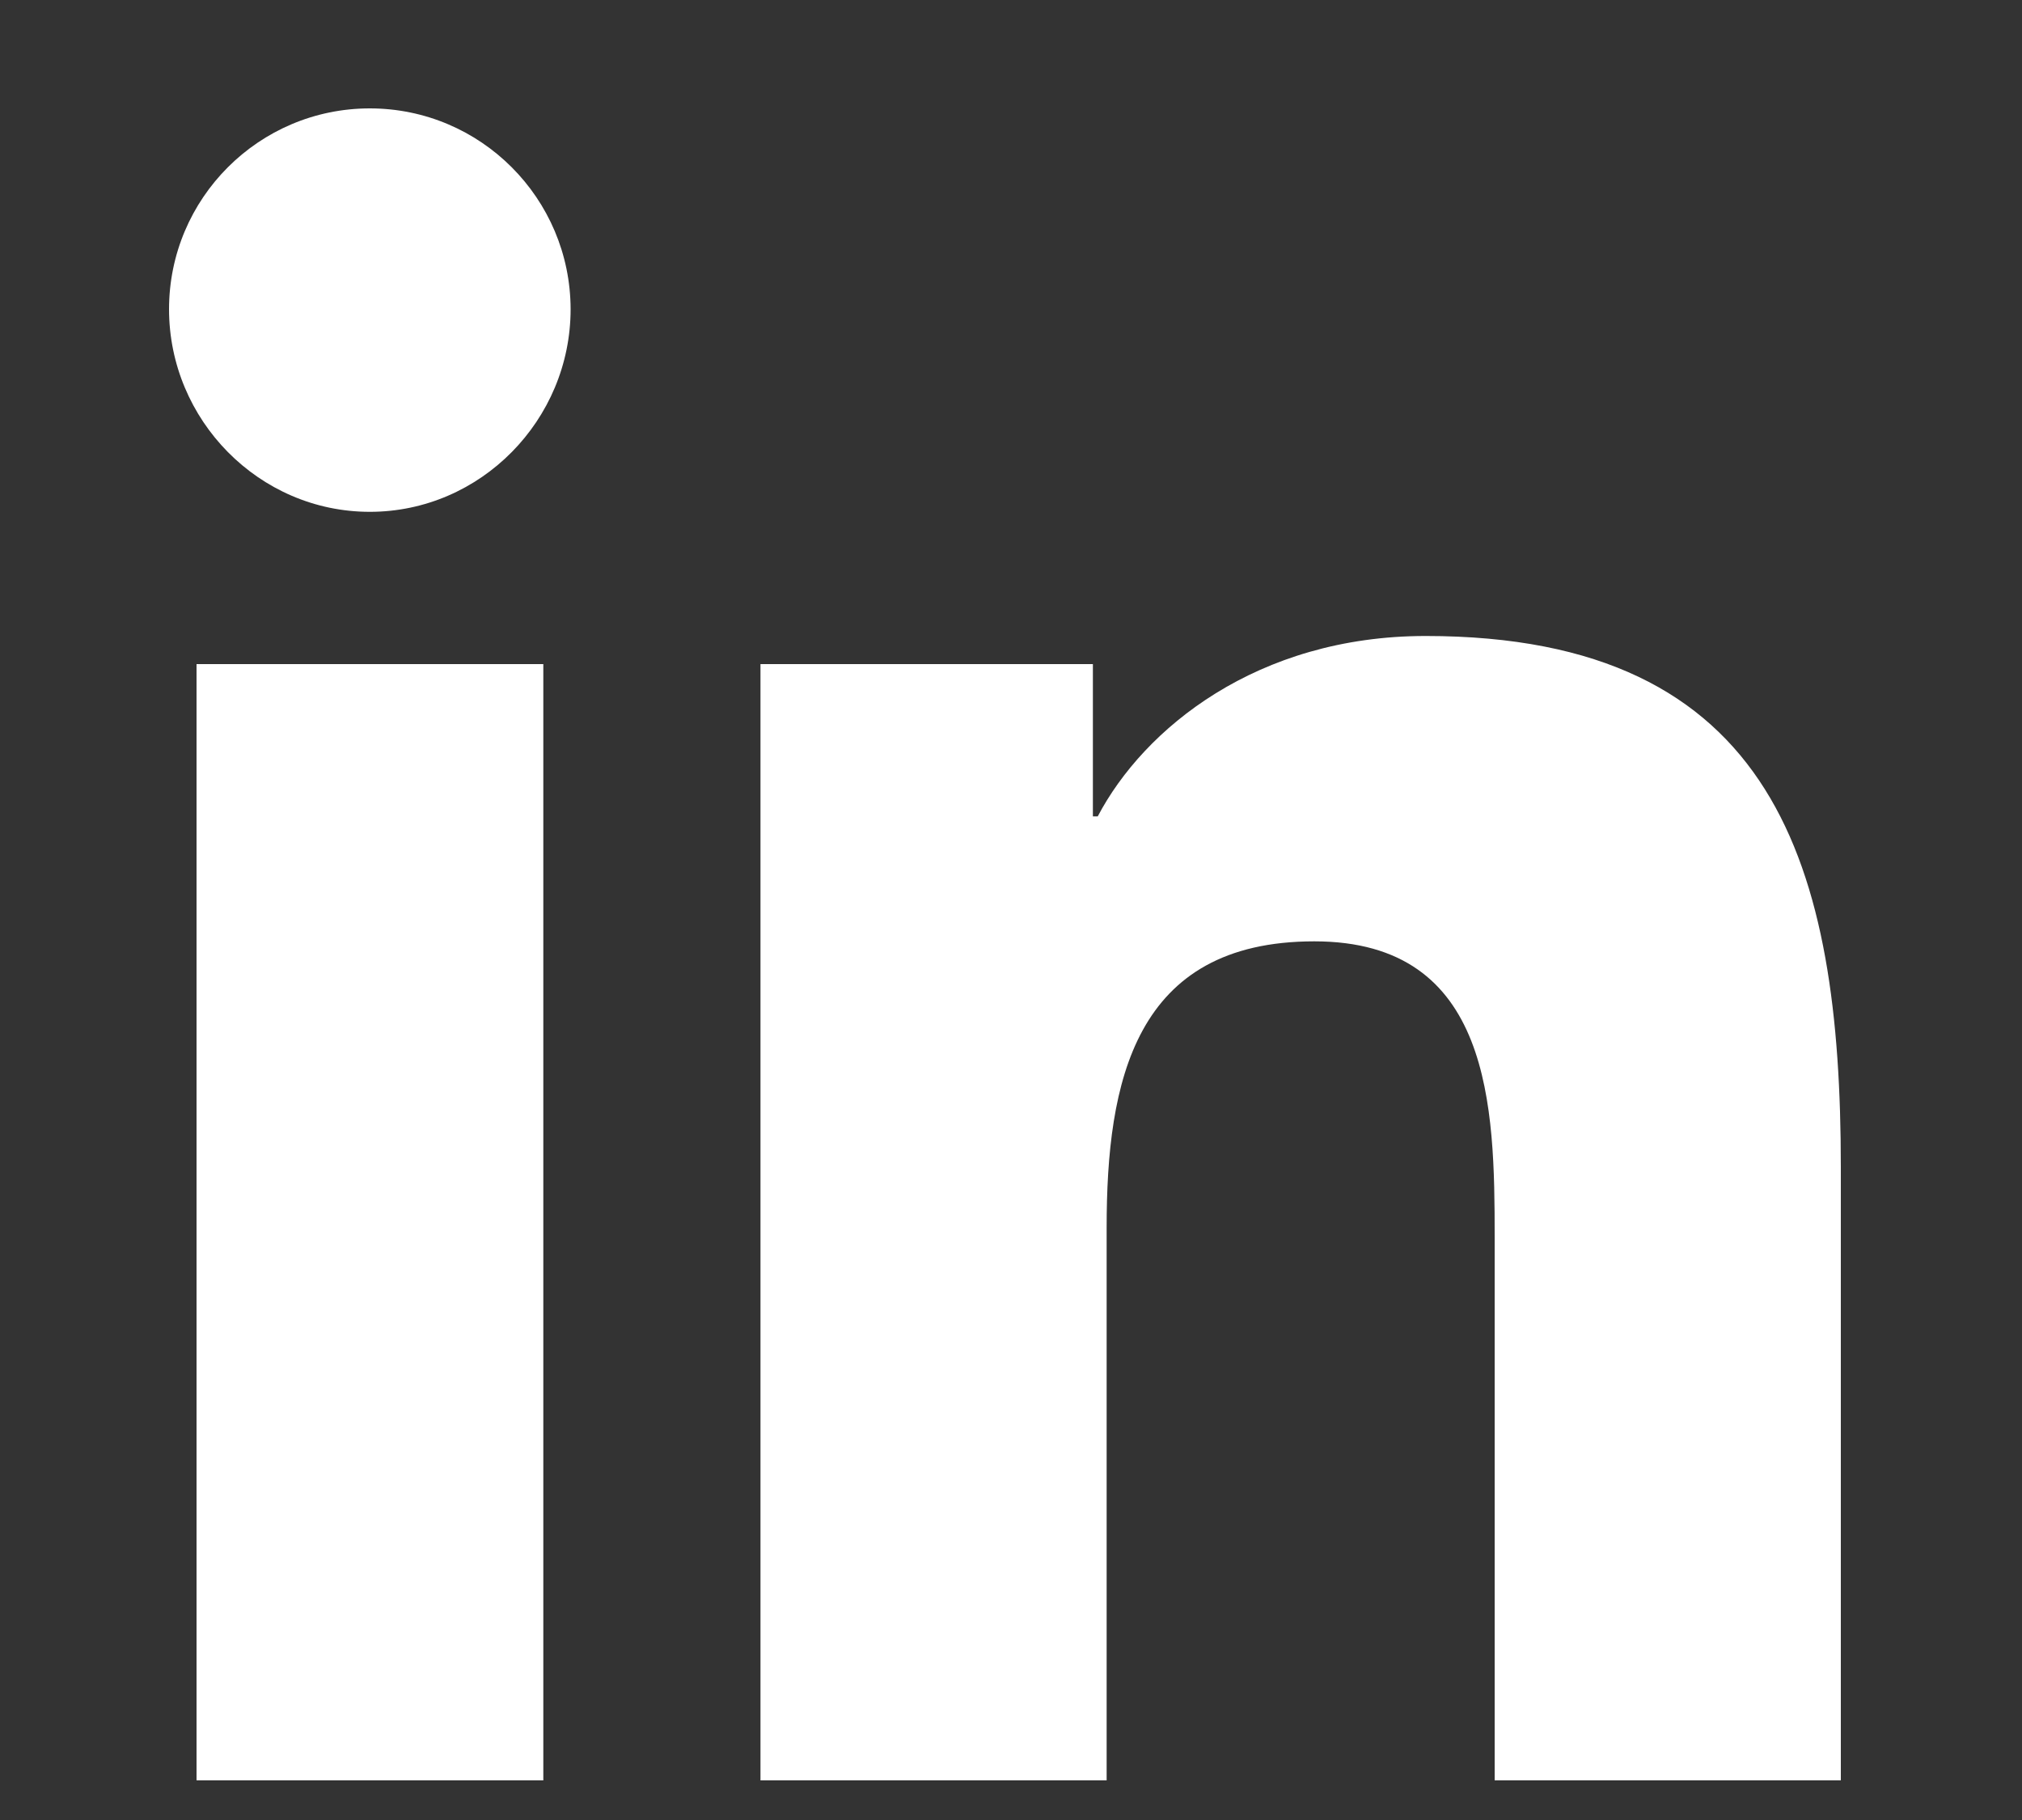 <?xml version="1.0" encoding="UTF-8"?>
<svg width="10px" height="9px" viewBox="0 0 10 9" version="1.1" xmlns="http://www.w3.org/2000/svg" xmlns:xlink="http://www.w3.org/1999/xlink">
    <rect x="0" y="0" width="10" height="9" fill="#333333" stroke="none"/>
    <title>Group 4</title>
    <g id="Page-1" stroke="none" stroke-width="1" fill="none" fill-rule="evenodd">
        <g id="2.about" transform="translate(-1172, -8992)" fill="#FFFFFF" fill-rule="nonzero">
            <g id="Group-48" transform="translate(0, 8431)">
                <g id="Group-31" transform="translate(134, 248)">
                    <g id="Group-31" transform="translate(916, 39)">
                        <g id="Group-6" transform="translate(0, 258)">
                            <g id="Group-10" transform="translate(106.3, 0)">
                                <g id="linkedin" transform="translate(16.536, 16.536)">
                                    <path d="M8.266,8.268 L8.266,8.268 L8.268,8.268 L8.268,5.235 C8.268,3.752 7.949,2.609 6.215,2.609 C5.381,2.609 4.821,3.067 4.593,3.501 L4.569,3.501 L4.569,2.748 L2.925,2.748 L2.925,8.268 L4.637,8.268 L4.637,5.534 C4.637,4.815 4.773,4.119 5.664,4.119 C6.543,4.119 6.556,4.94 6.556,5.581 L6.556,8.268 L8.266,8.268 Z" id="Path"></path>
                                    <polygon id="Path" points="0.136 2.748 1.851 2.748 1.851 8.268 0.136 8.268"></polygon>
                                    <path d="M0.993,0 C0.445,0 0,0.445 0,0.993 C0,1.541 0.445,1.995 0.993,1.995 C1.541,1.995 1.986,1.541 1.986,0.993 C1.985,0.445 1.541,0 0.993,0 Z" id="Path"></path>
                                </g>
                            </g>
                        </g>
                    </g>
                </g>
            </g>
        </g>
    </g>
</svg>
